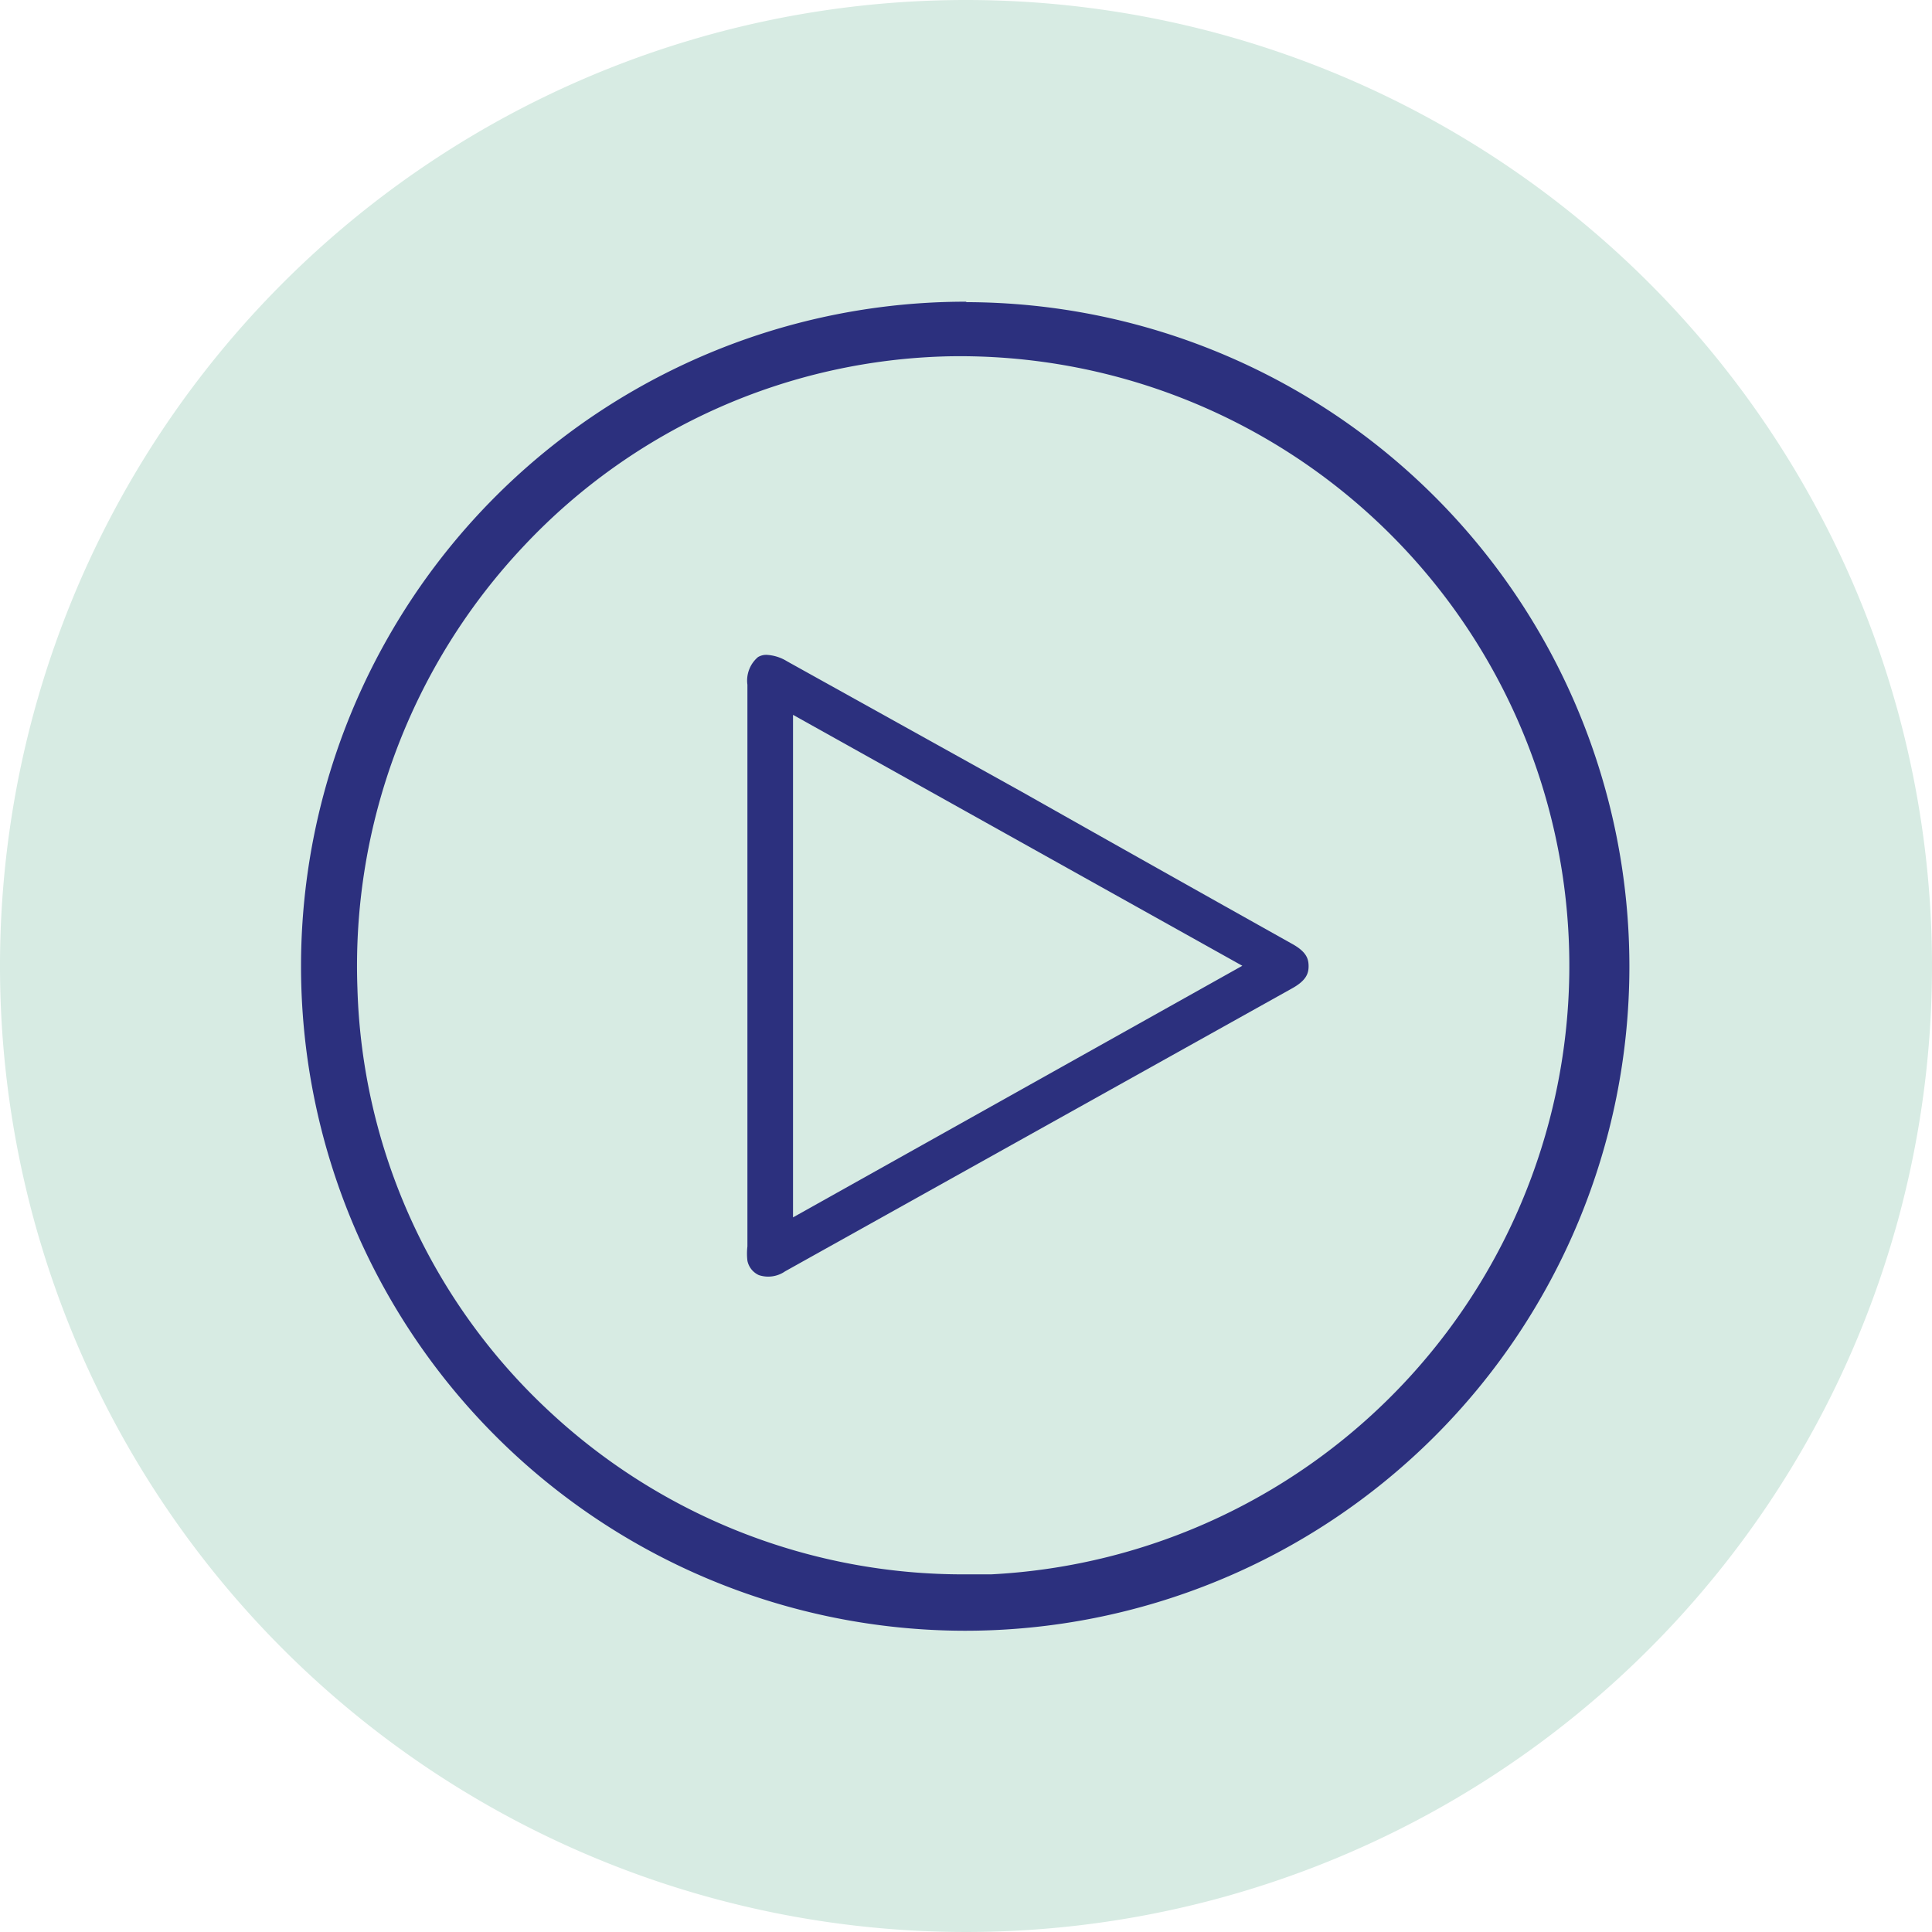 <svg id="Calque_1" data-name="Calque 1" xmlns="http://www.w3.org/2000/svg" viewBox="0 0 86 86"><defs><style>.cls-1{fill:#d7ebe3;}.cls-2{fill:none;}.cls-3{fill:#2c307e;}</style></defs><path class="cls-1" d="M43.51.41a43,43,0,1,0,43,43,43,43,0,0,0-43-43" transform="translate(-0.51 -0.41)"/><path class="cls-2" d="M61.26,24.74a25.65,25.65,0,0,0-17.8-7.12H42.8a25.42,25.42,0,0,0-18,8,25.88,25.88,0,0,0-7.06,18.74,25.64,25.64,0,0,0,26.8,24.77A25.74,25.74,0,0,0,61.26,24.74ZM58.41,45.17,35.88,57.77a1.84,1.84,0,0,1-2.88-1,3.14,3.14,0,0,1-.07-.87q0-6.26,0-12.51c0-4.16,0-8.33,0-12.5,0-1.93,1.36-2.73,3-1.79L58.44,41.67a1.93,1.93,0,0,1,1.16,1.72A2,2,0,0,1,58.41,45.17Z" transform="translate(-0.51 -0.41)"/><path class="cls-2" d="M43.54,14h0a29.43,29.43,0,0,0-.08,58.85h0A29.43,29.43,0,0,0,43.54,14Z" transform="translate(-0.51 -0.41)"/><path class="cls-2" d="M61.26,24.74a25.65,25.65,0,0,0-17.8-7.12H42.8a25.42,25.42,0,0,0-18,8,25.88,25.88,0,0,0-7.06,18.74,25.64,25.64,0,0,0,26.8,24.77A25.74,25.74,0,0,0,61.26,24.74Z" transform="translate(-0.51 -0.41)"/><path class="cls-2" d="M58.19,42.1,46.13,35.36l-10.4-5.82a2.32,2.32,0,0,0-1.09-.33,1.1,1.1,0,0,0-.57.14,1.69,1.69,0,0,0-.64,1.54q0,4,0,8v4.46q0,6.26,0,12.51a3.17,3.17,0,0,0,0,.74,1.27,1.27,0,0,0,.71.87,1.68,1.68,0,0,0,1.45-.18l22.52-12.6c.67-.37,1-.77.94-1.34A1.44,1.44,0,0,0,58.19,42.1Z" transform="translate(-0.51 -0.41)"/><polygon class="cls-2" points="36.66 34.13 36.66 51.88 52.51 42.99 36.66 34.13"/><polygon class="cls-2" points="36.66 34.13 36.66 51.88 52.51 42.99 36.66 34.13"/><path class="cls-2" d="M61.71,24.27A26.42,26.42,0,0,0,43.39,17h-.61a26.11,26.11,0,0,0-18.42,8.19,26.53,26.53,0,0,0-7.23,19.21,26,26,0,0,0,8.35,18.37A26.43,26.43,0,0,0,61.71,24.27ZM58.34,45,35.81,57.64a2.3,2.3,0,0,1-1.12.32,1.48,1.48,0,0,1-.63-.13,1.56,1.56,0,0,1-.92-1.1,3,3,0,0,1-.07-.83v-25A2,2,0,0,1,33.9,29a2,2,0,0,1,2,.19l10.4,5.82q6,3.38,12.07,6.74h0a1.82,1.82,0,0,1,1.09,1.6A1.79,1.79,0,0,1,58.34,45Z" transform="translate(-0.51 -0.41)"/><polygon class="cls-2" points="36.02 33.02 36.02 52.98 53.83 42.99 36.02 33.02"/><path class="cls-3" d="M43.54,13.84h0A29.57,29.57,0,0,0,43.44,73h0a29.57,29.57,0,0,0,.06-59.14Zm1.09,56.65-1.13,0A27,27,0,0,1,25,63.27,26.75,26.75,0,0,1,16.42,44.4a27.24,27.24,0,0,1,7.43-19.71,26.75,26.75,0,0,1,18.91-8.42,27.13,27.13,0,0,1,1.87,54.22Z" transform="translate(-0.51 -0.41)"/><path class="cls-3" d="M58,42.41Q52,39.05,46,35.66L35.55,29.85a1.92,1.92,0,0,0-.91-.29.71.71,0,0,0-.39.1,1.37,1.37,0,0,0-.47,1.23v25a2.8,2.8,0,0,0,0,.64.9.9,0,0,0,.51.64A1.32,1.32,0,0,0,35.46,57L58,44.42c.64-.35.76-.66.76-1S58.66,42.77,58,42.41ZM35.81,54.6V32.23l20,11.17Z" transform="translate(-0.51 -0.41)"/></svg>
